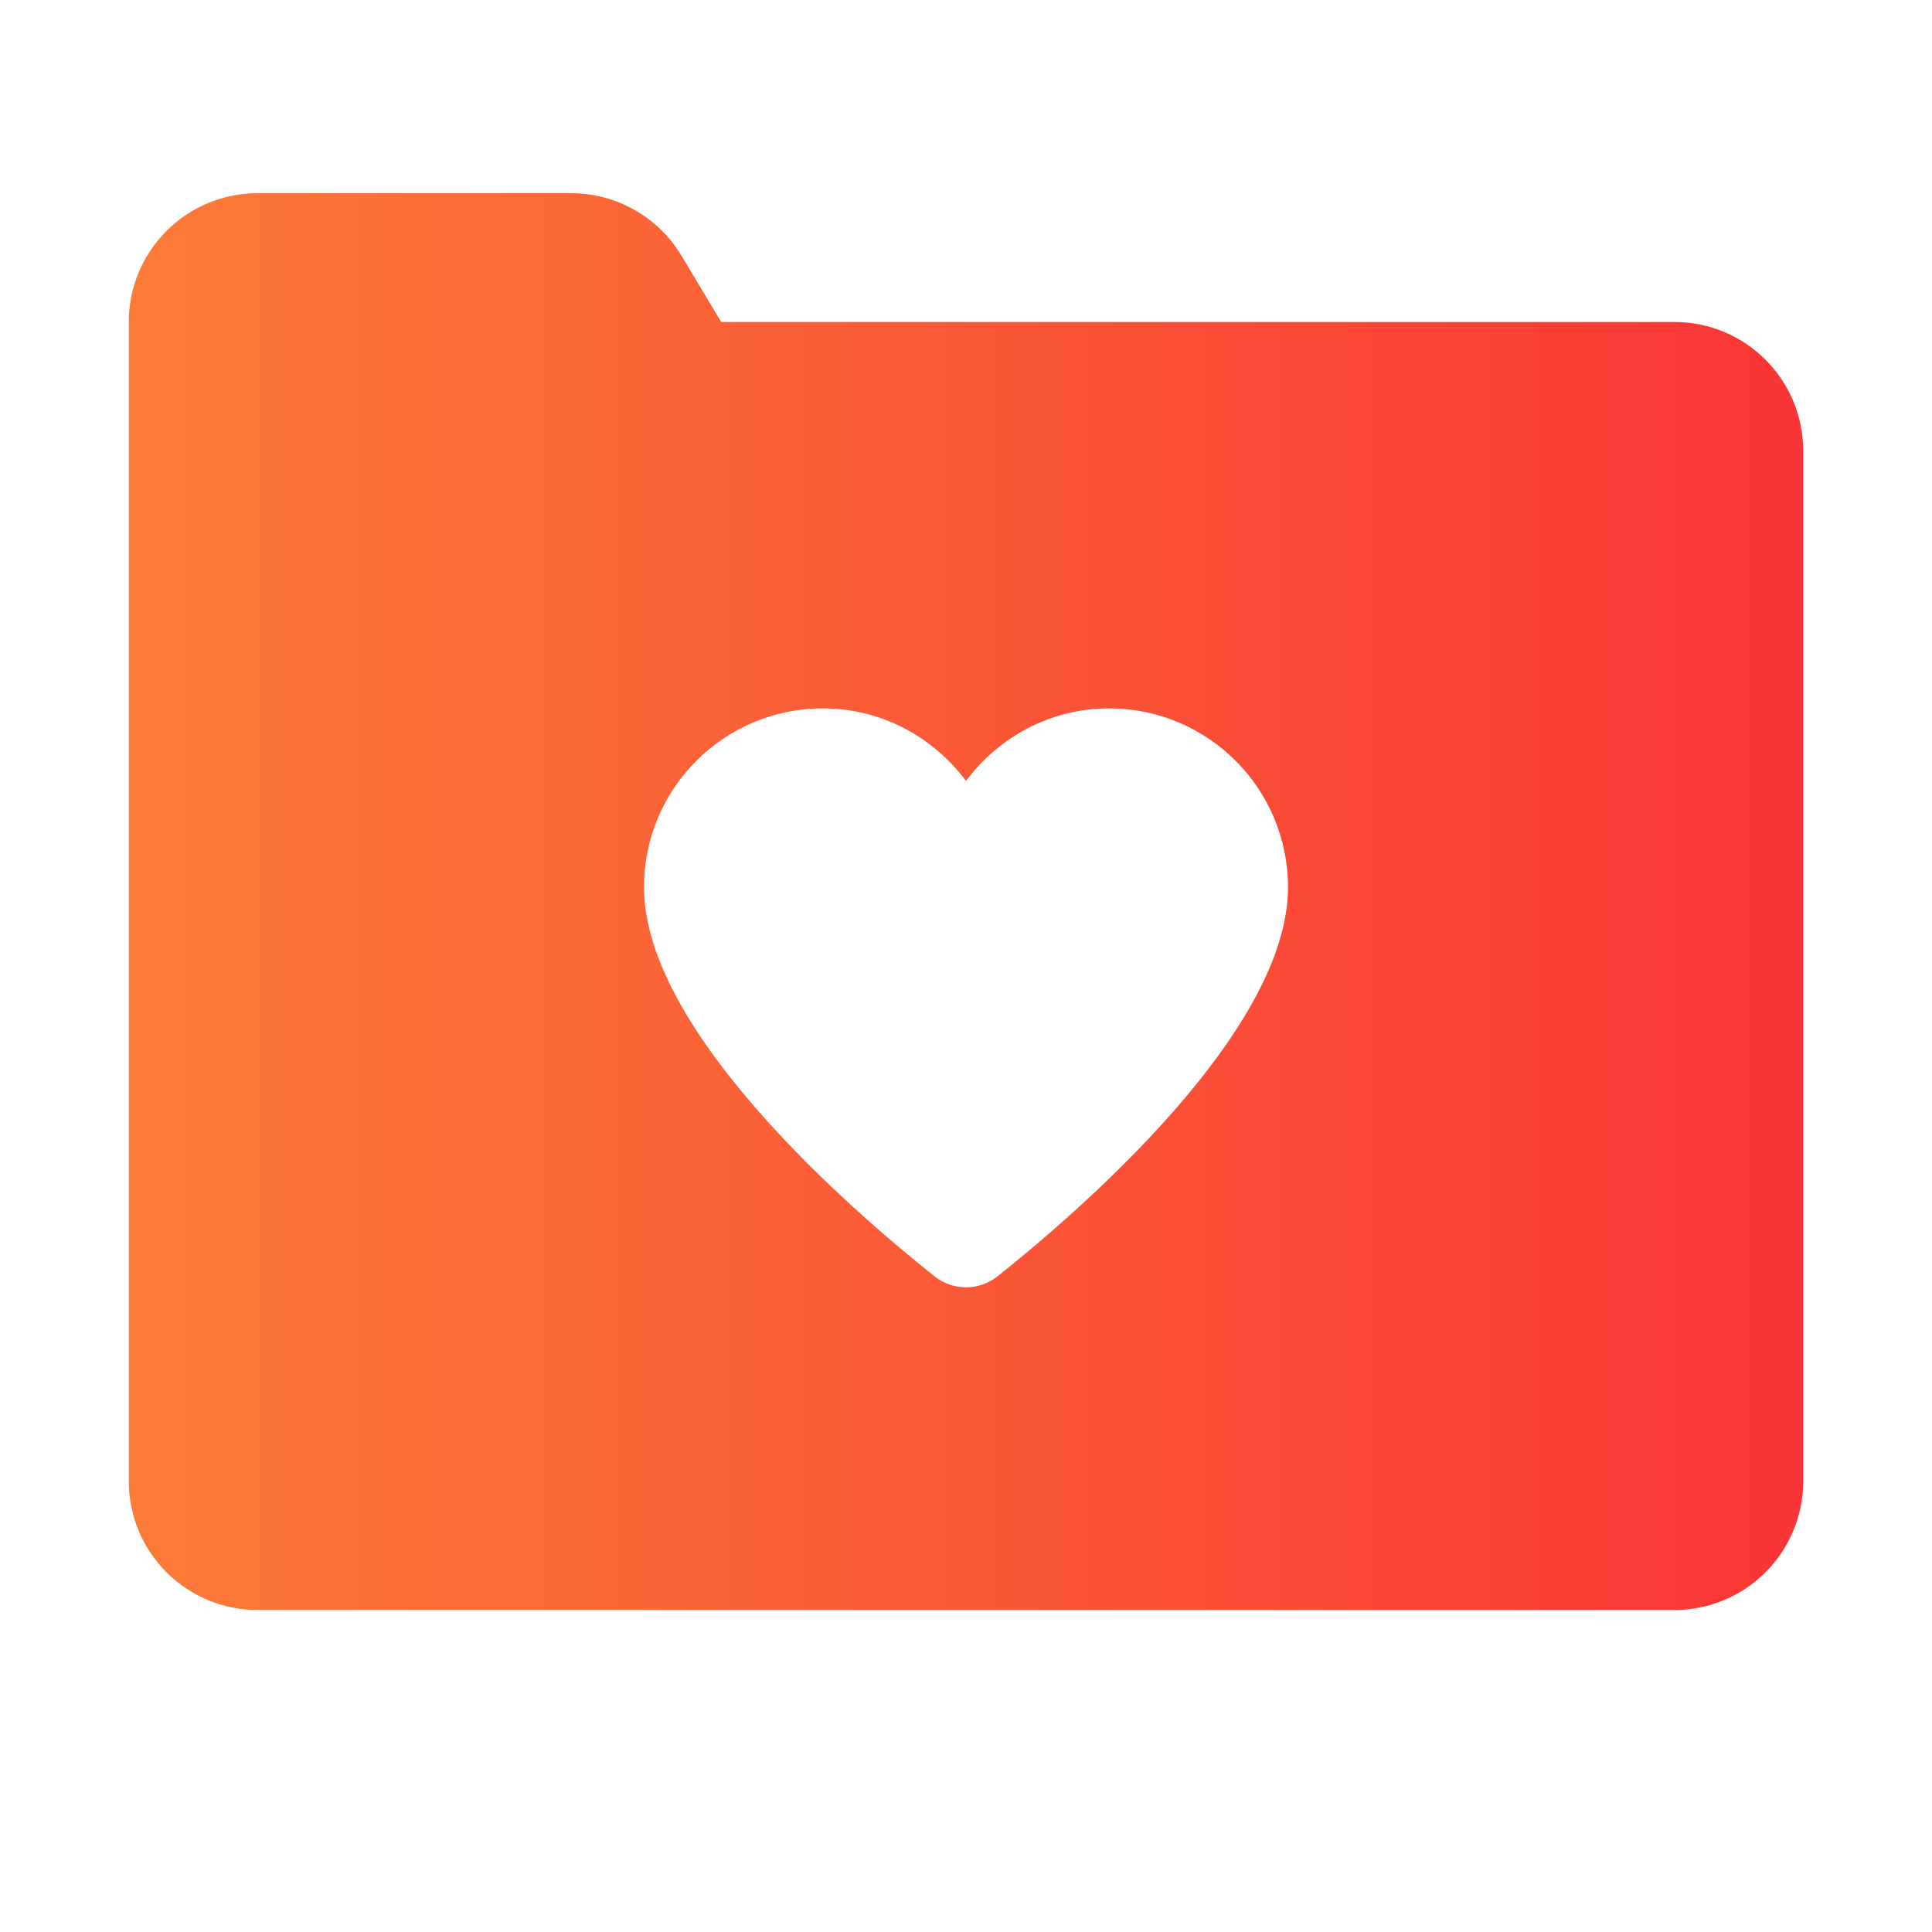 <?xml version="1.0" encoding="UTF-8"?> <svg xmlns="http://www.w3.org/2000/svg" width="224" height="224" viewBox="0 0 224 224" fill="none"> <path d="M29.867 22.4C21.616 22.4 14.934 29.083 14.934 37.333V59.733V171.733C14.934 179.984 21.616 186.667 29.867 186.667H194.134C202.384 186.667 209.067 179.984 209.067 171.733V52.267C209.067 44.016 202.384 37.333 194.134 37.333H83.621L79.013 29.648C76.317 25.153 71.458 22.4 66.209 22.4H29.867ZM95.404 82.133C102.222 82.133 108.222 85.471 112 90.548C115.778 85.471 121.779 82.133 128.596 82.133C140.05 82.133 149.334 91.417 149.334 102.871C149.334 119.581 125.091 140.473 115.675 147.962C113.502 149.687 110.498 149.687 108.325 147.962C98.91 140.473 74.667 119.581 74.667 102.871C74.667 91.417 83.951 82.133 95.404 82.133Z" fill="url(#paint0_linear)"></path> <defs> <linearGradient id="paint0_linear" x1="14.934" y1="22.4" x2="209.067" y2="22.4" gradientUnits="userSpaceOnUse"> <stop stop-color="#FC7B38"></stop> <stop offset="0.99" stop-color="#F93535"></stop> </linearGradient> </defs> </svg> 